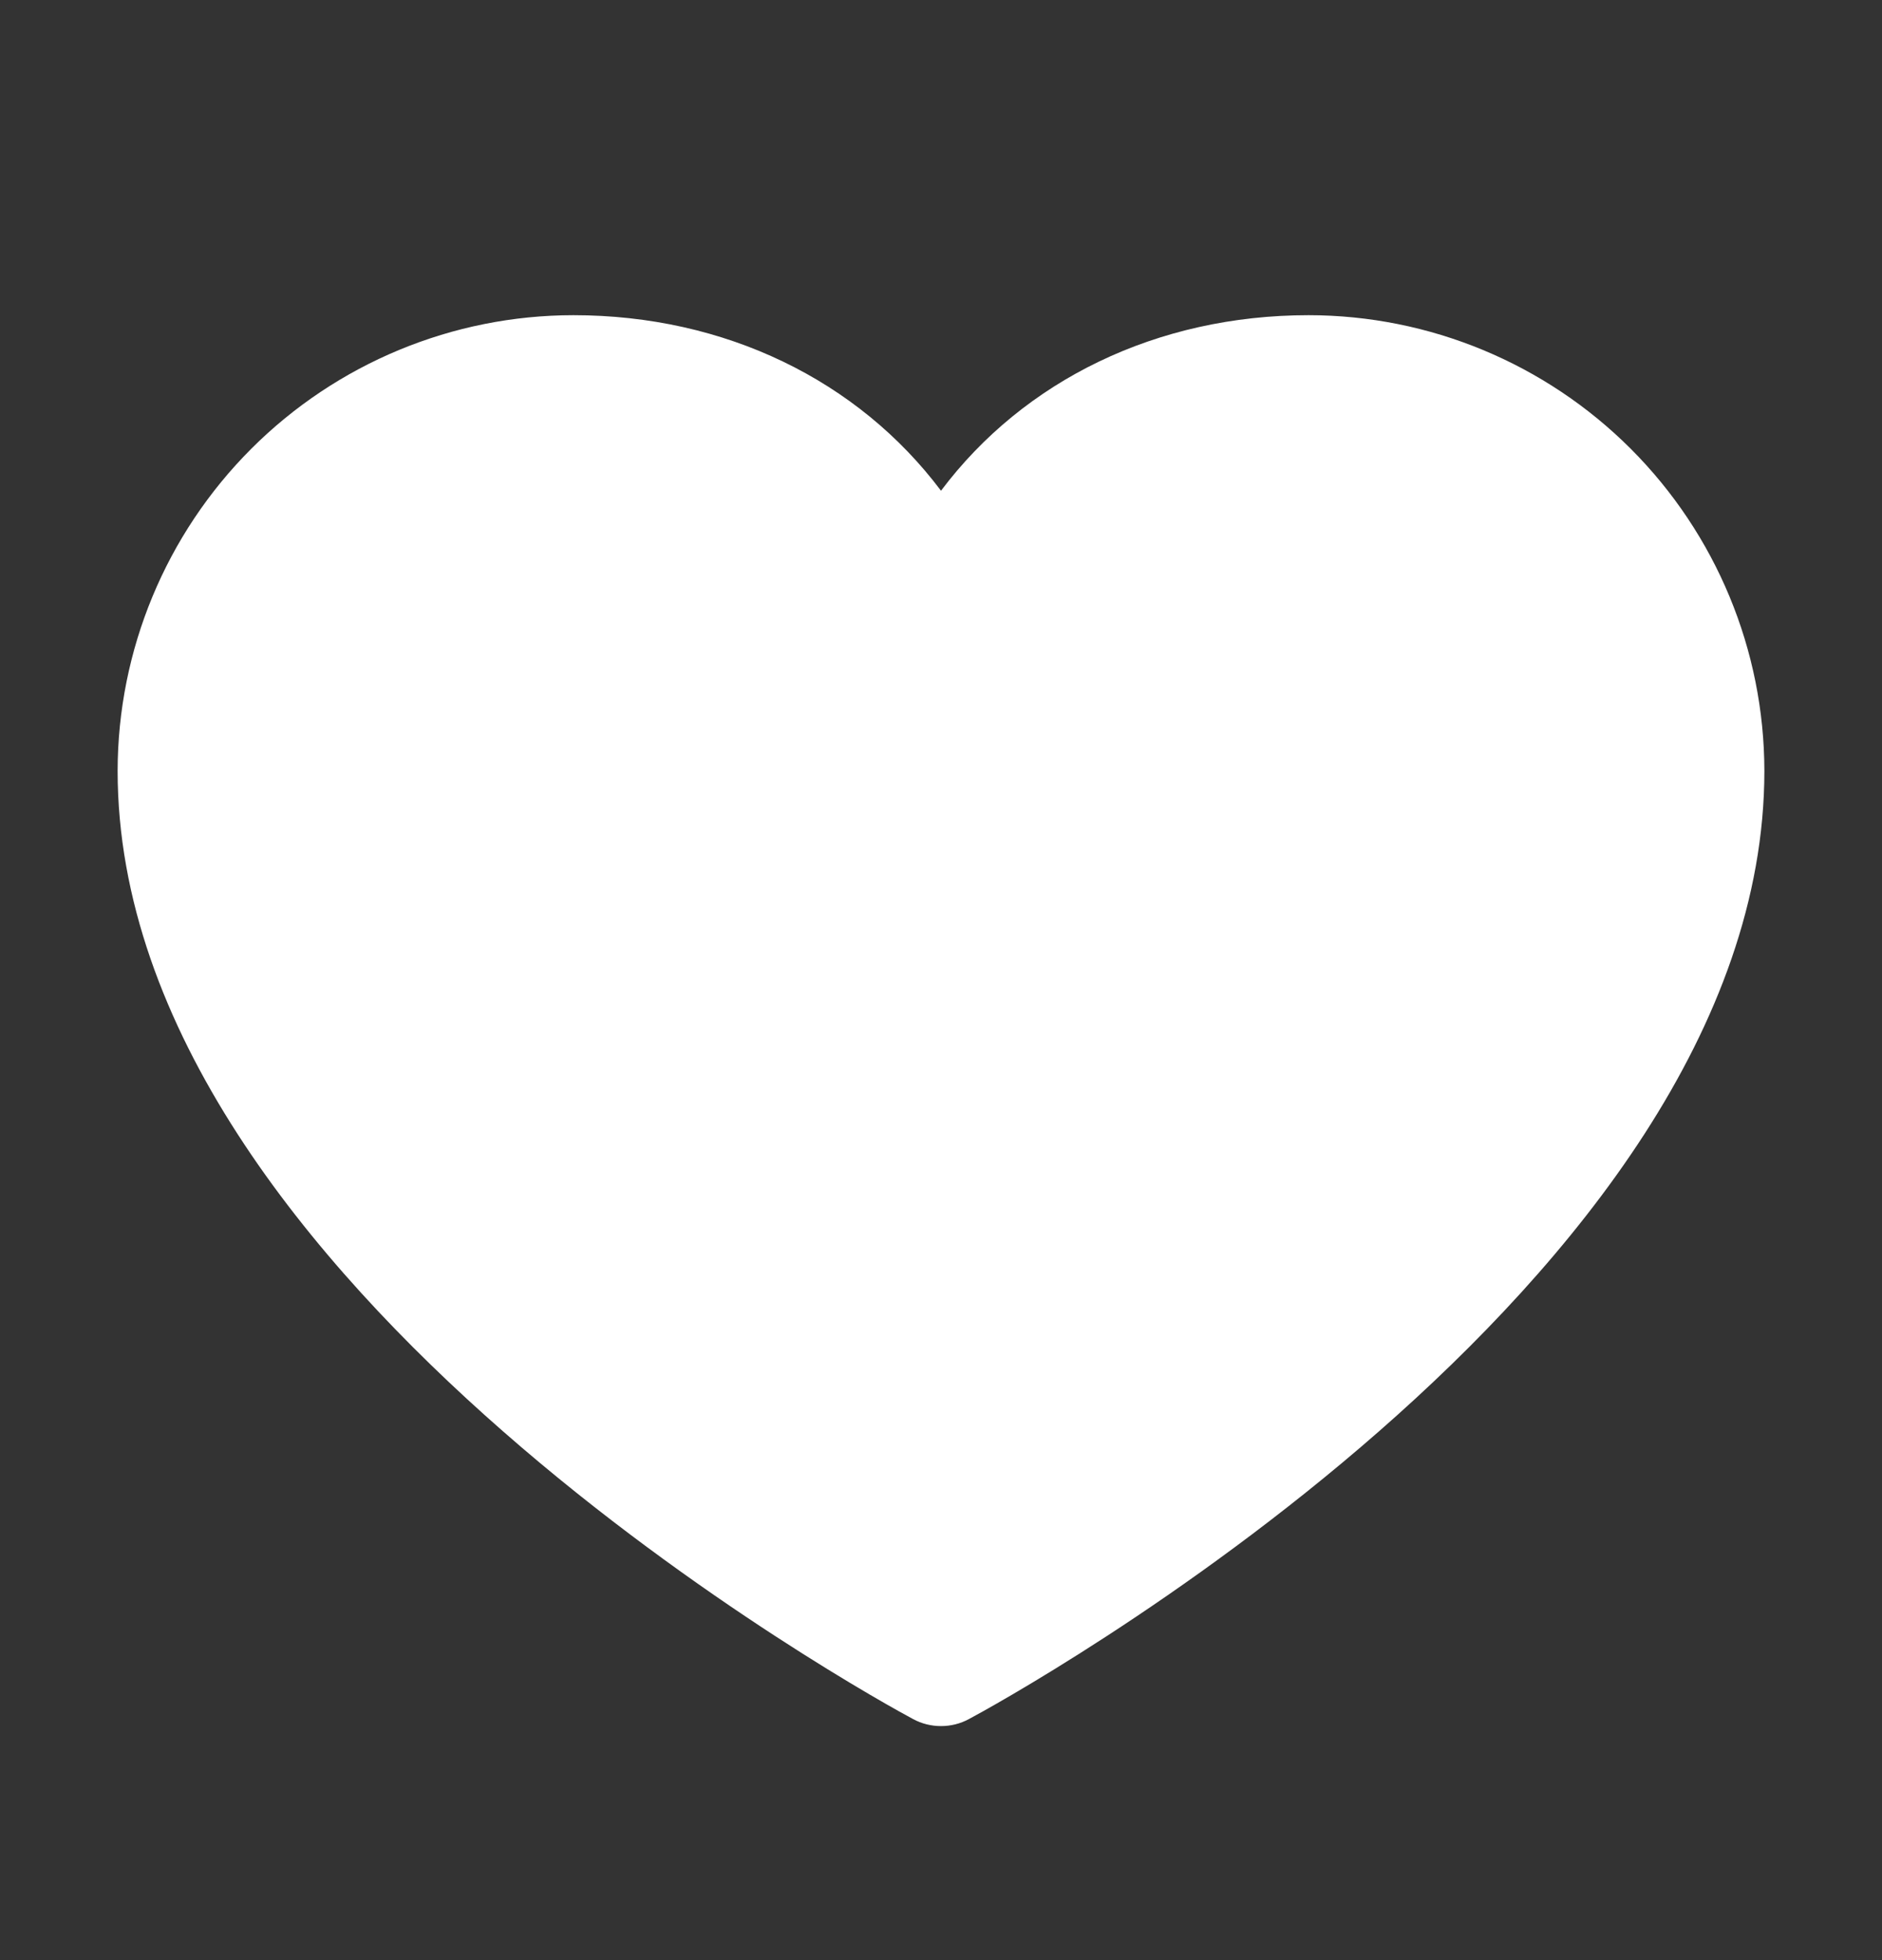 <svg width="24" height="25" viewBox="0 0 24 25" fill="none" xmlns="http://www.w3.org/2000/svg">
<rect x="0" y="0" width="24" height="25" fill="#333333" stroke="none"/>
<path d="M22.5 9.832C22.5 16.395 12.77 21.706 12.355 21.926C12.246 21.985 12.124 22.015 12 22.015C11.876 22.015 11.754 21.985 11.645 21.926C11.23 21.706 1.5 16.395 1.5 9.832C1.502 8.291 2.115 6.814 3.204 5.724C4.294 4.634 5.771 4.021 7.312 4.02C9.248 4.02 10.943 4.852 12 6.259C13.057 4.852 14.752 4.02 16.688 4.02C18.229 4.021 19.706 4.634 20.796 5.724C21.885 6.814 22.498 8.291 22.5 9.832Z" fill="white"/>
</svg>
